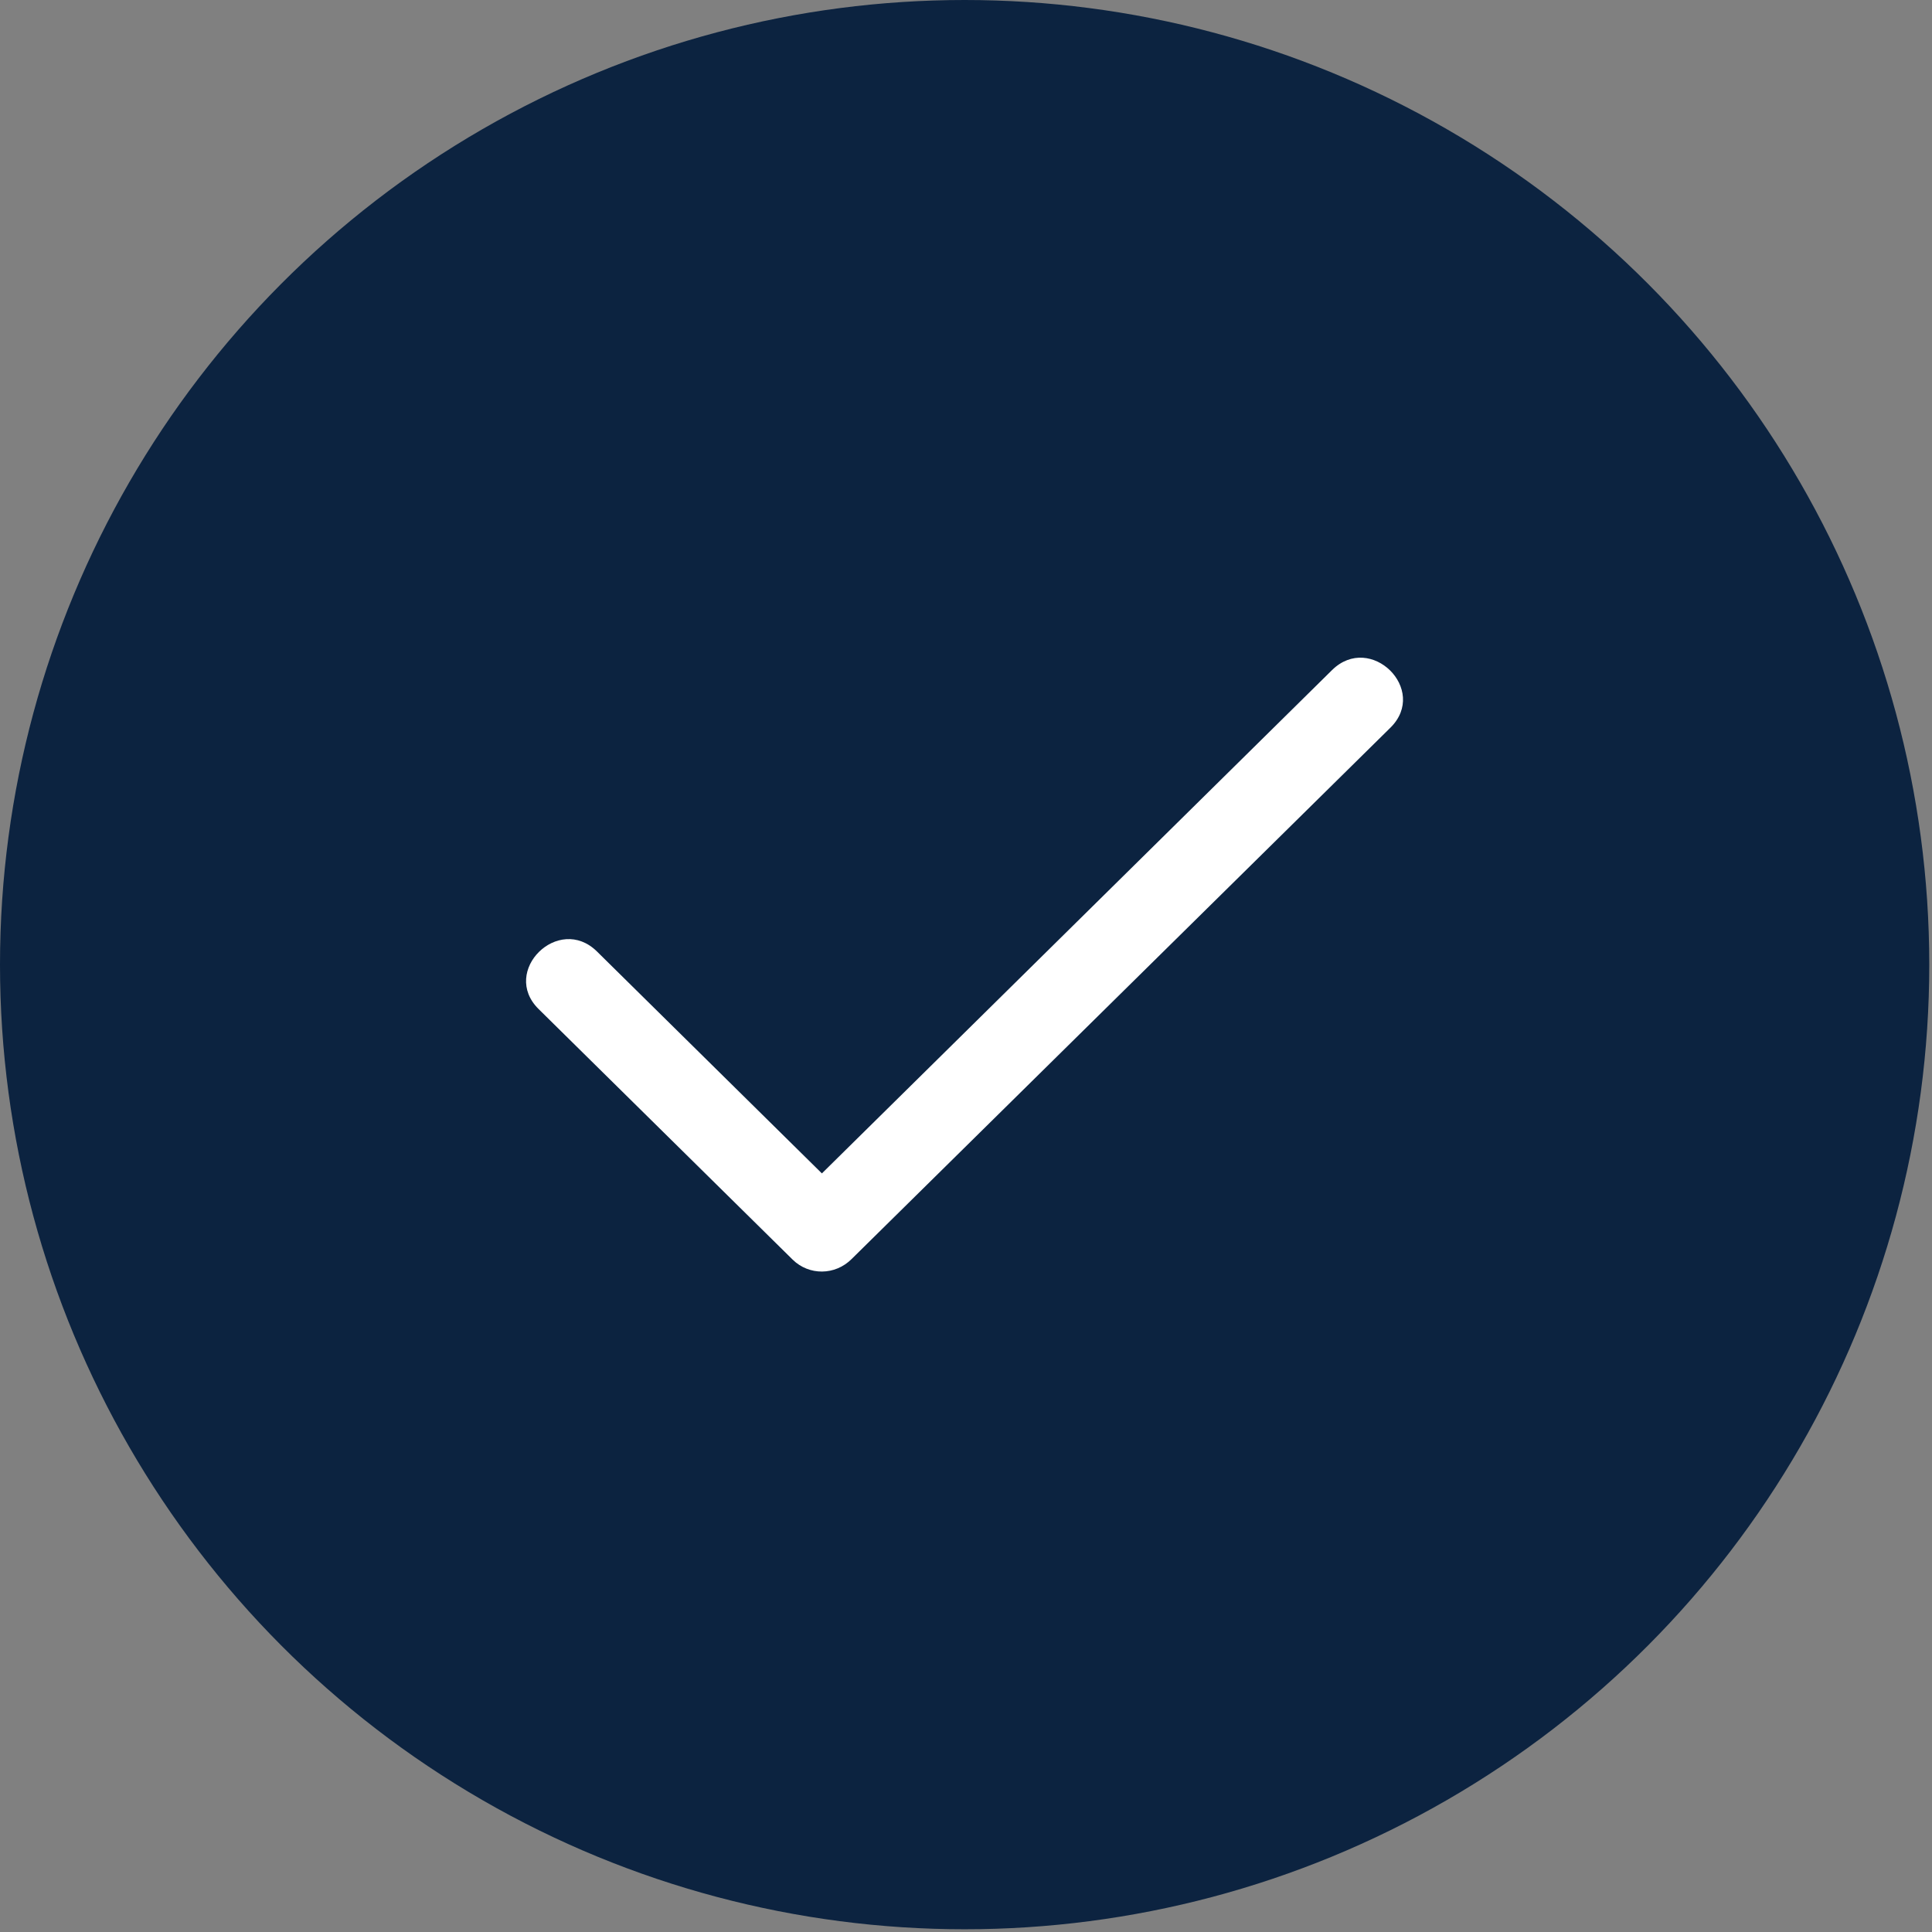 <svg width="34" height="34" viewBox="0 0 34 34" fill="none" xmlns="http://www.w3.org/2000/svg">
<rect x="0" y="0" width="34" height="34" fill="#808080" stroke="none"/>
<circle cx="16.976" cy="16.976" r="16.976" fill="#0C2340"/>
<path fill-rule="evenodd" clip-rule="evenodd" d="M10.505 16.744C9.83 16.079 8.804 17.091 9.478 17.757L13.95 22.168C14.237 22.449 14.696 22.449 14.989 22.155L24.47 12.805C25.145 12.137 24.119 11.126 23.442 11.792L14.464 20.65L10.505 16.744Z" fill="white"/>
</svg>
